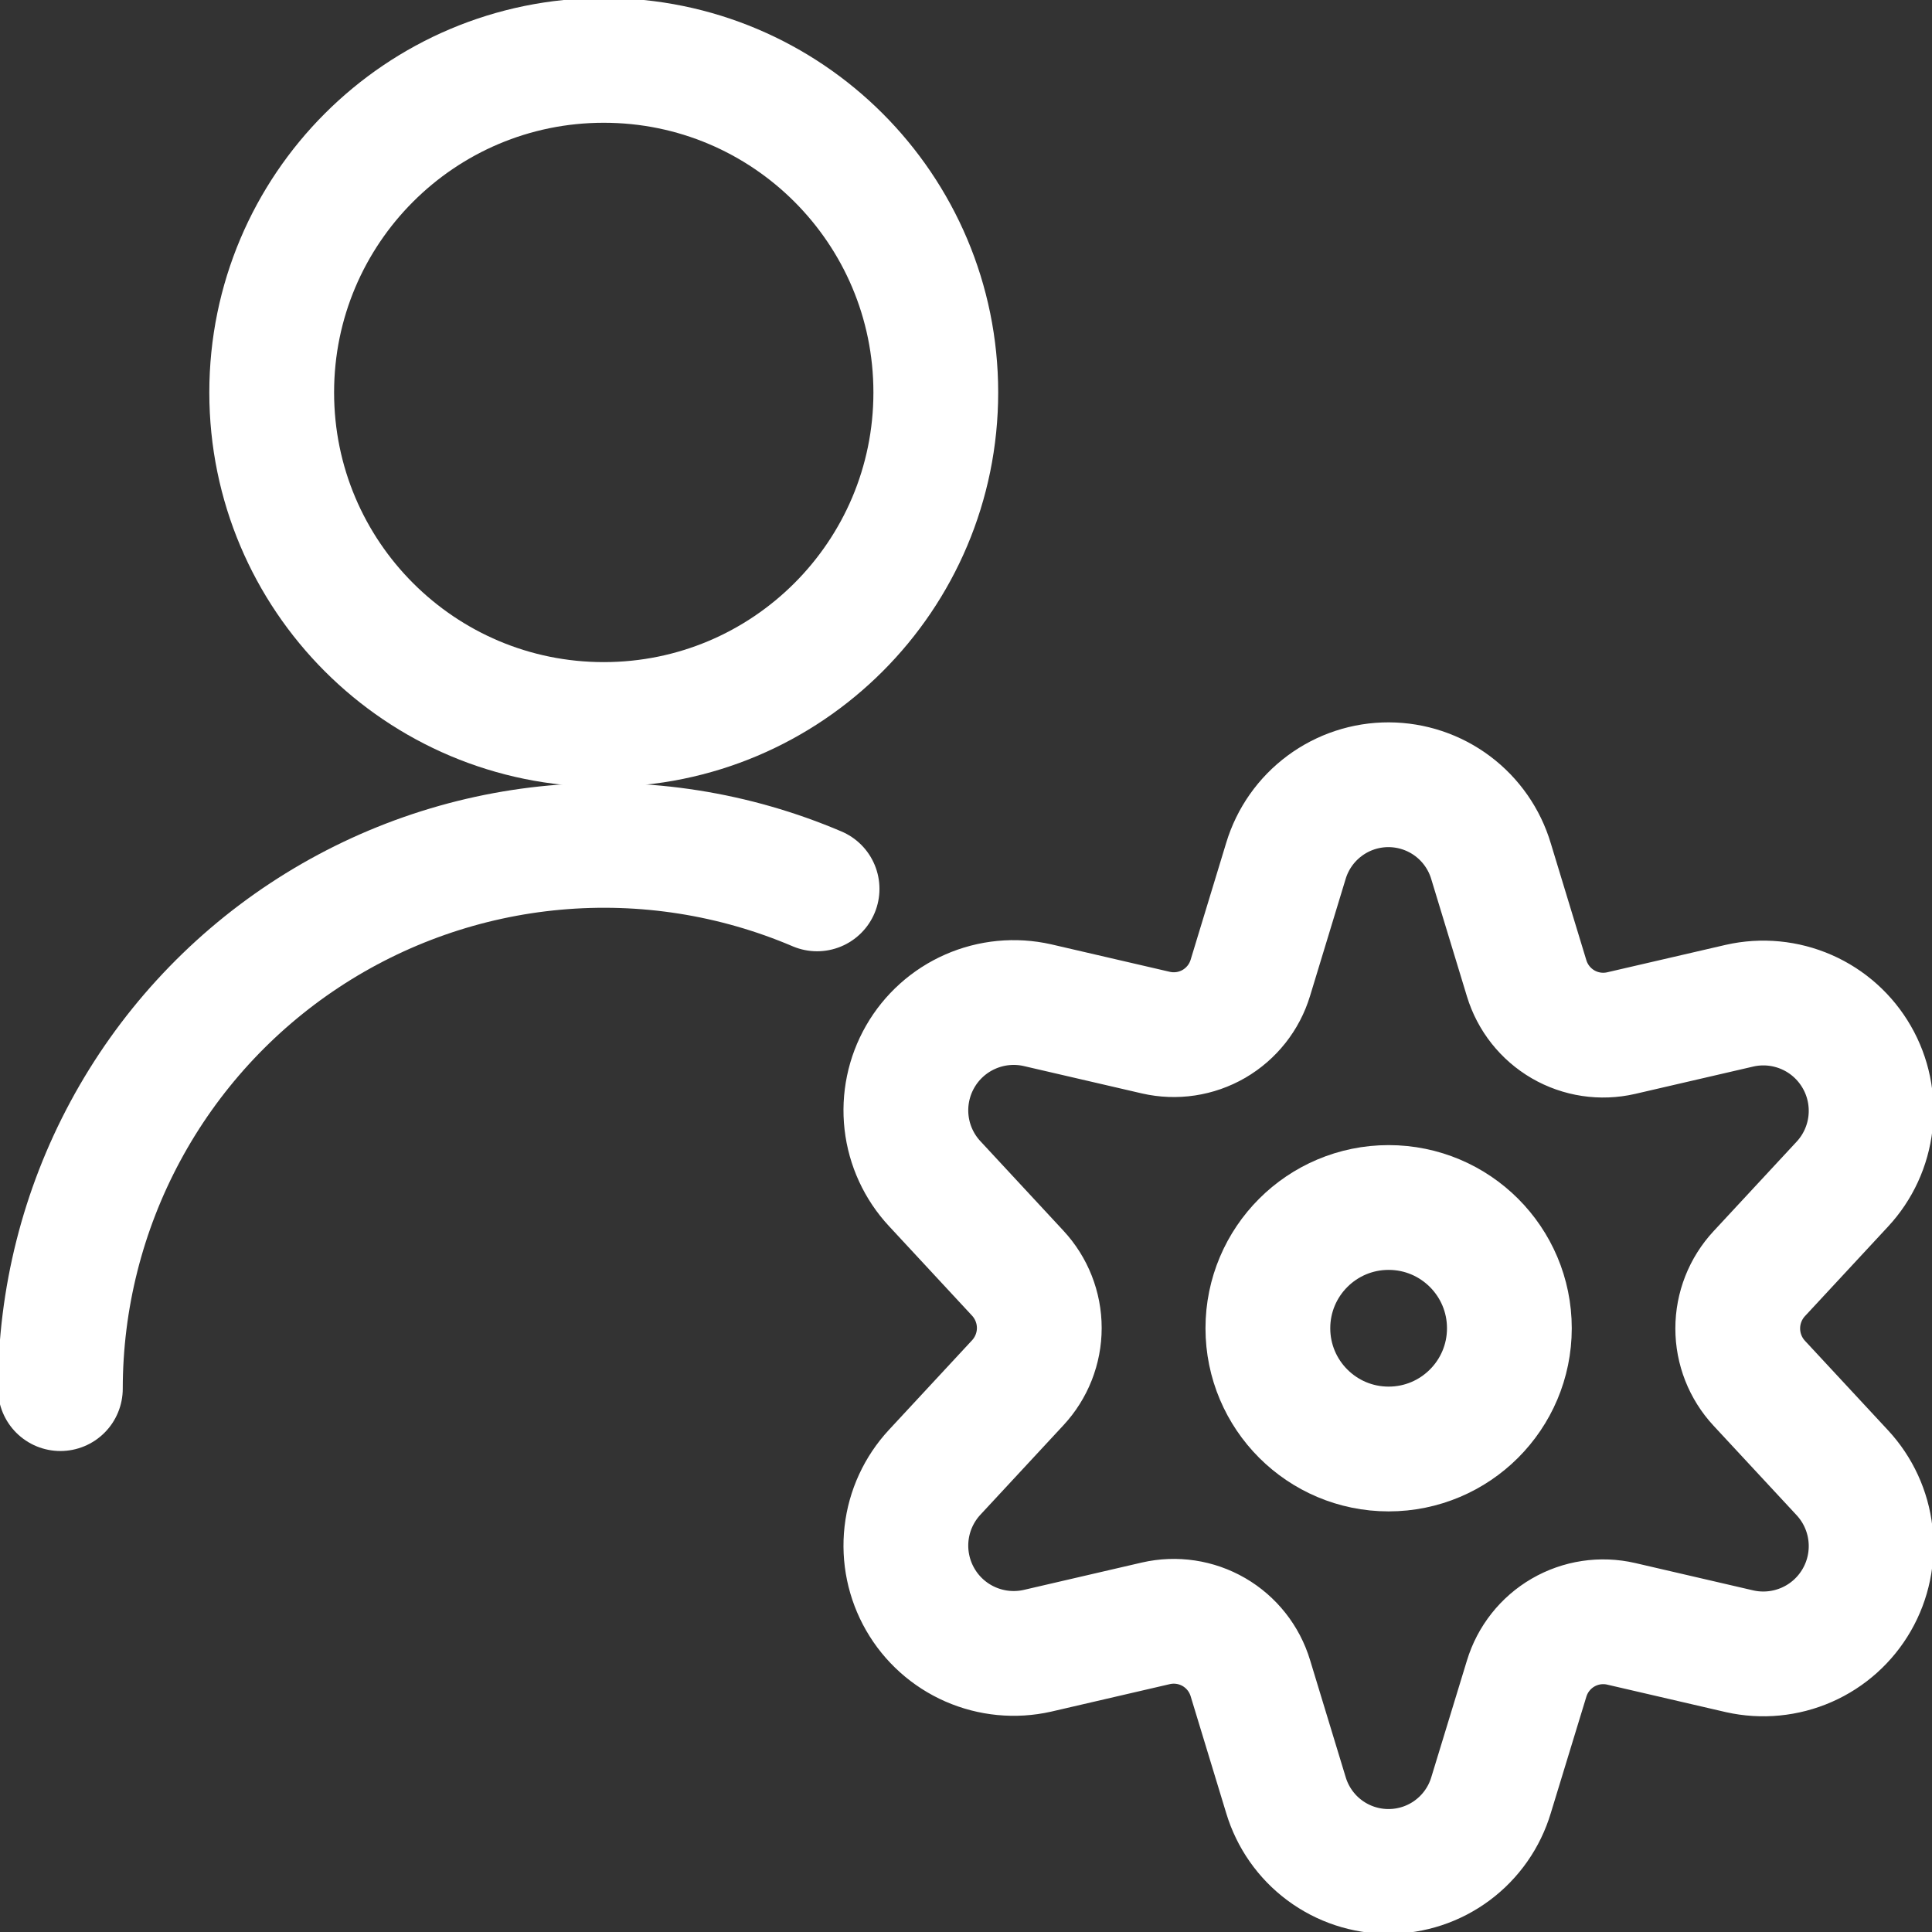 <?xml version="1.0" encoding="UTF-8"?>
<svg xmlns="http://www.w3.org/2000/svg" width="60" height="60" viewBox="0 0 60 60" fill="none">
  <rect x="0" y="0" width="60" height="60" fill="#333333" stroke="none"/>
  <g clip-path="url(#clip0_1270_3001)">
    <path d="M1.875 43.125C1.877 40.335 2.57 37.589 3.893 35.133C5.215 32.677 7.126 30.586 9.454 29.049C11.782 27.512 14.454 26.575 17.233 26.323C20.011 26.071 22.808 26.511 25.375 27.605" stroke="white" stroke-width="3.875" stroke-linecap="round" stroke-linejoin="round"></path>
    <path d="M18.75 22.5C24.445 22.5 29.062 17.883 29.062 12.188C29.062 6.492 24.445 1.875 18.75 1.875C13.055 1.875 8.438 6.492 8.438 12.188C8.438 17.883 13.055 22.5 18.75 22.5Z" stroke="white" stroke-width="3.875" stroke-linecap="round" stroke-linejoin="round"></path>
    <path d="M43.125 45C45.196 45 46.875 43.321 46.875 41.25C46.875 39.179 45.196 37.5 43.125 37.5C41.054 37.5 39.375 39.179 39.375 41.25C39.375 43.321 41.054 45 43.125 45Z" stroke="white" stroke-width="3.875" stroke-linecap="round" stroke-linejoin="round"></path>
    <path d="M46.306 26.749L47.411 30.381C47.594 30.984 47.998 31.495 48.543 31.812C49.088 32.128 49.732 32.225 50.346 32.084L54.026 31.232C54.724 31.074 55.453 31.145 56.108 31.432C56.763 31.719 57.308 32.209 57.664 32.829C58.021 33.449 58.169 34.166 58.088 34.877C58.007 35.587 57.701 36.253 57.214 36.776L54.636 39.554C54.206 40.017 53.967 40.625 53.967 41.257C53.967 41.888 54.206 42.496 54.636 42.959L57.214 45.736C57.701 46.26 58.007 46.926 58.088 47.636C58.169 48.347 58.021 49.064 57.664 49.684C57.308 50.304 56.763 50.794 56.108 51.081C55.453 51.368 54.724 51.439 54.026 51.282L50.346 50.429C49.732 50.288 49.088 50.385 48.543 50.701C47.998 51.017 47.594 51.529 47.411 52.132L46.306 55.749C46.101 56.434 45.68 57.035 45.106 57.462C44.533 57.889 43.837 58.119 43.121 58.119C42.406 58.119 41.71 57.889 41.136 57.462C40.562 57.035 40.142 56.434 39.936 55.749L38.831 52.117C38.649 51.514 38.244 51.002 37.7 50.686C37.155 50.37 36.51 50.273 35.896 50.414L32.216 51.267C31.519 51.424 30.789 51.353 30.135 51.066C29.48 50.779 28.934 50.289 28.578 49.669C28.222 49.049 28.073 48.332 28.154 47.621C28.235 46.911 28.542 46.245 29.029 45.721L31.606 42.944C32.036 42.481 32.276 41.873 32.276 41.242C32.276 40.61 32.036 40.002 31.606 39.539L29.029 36.761C28.542 36.238 28.235 35.572 28.154 34.862C28.073 34.151 28.222 33.434 28.578 32.814C28.934 32.194 29.48 31.704 30.135 31.417C30.789 31.13 31.519 31.059 32.216 31.216L35.896 32.069C36.51 32.21 37.155 32.113 37.7 31.797C38.244 31.48 38.649 30.969 38.831 30.366L39.936 26.734C40.143 26.049 40.565 25.45 41.14 25.024C41.715 24.598 42.412 24.369 43.127 24.371C43.842 24.373 44.538 24.605 45.11 25.033C45.683 25.462 46.102 26.063 46.306 26.749Z" stroke="white" stroke-width="3.875" stroke-linecap="round" stroke-linejoin="round"></path>
  </g>
  <defs>
    <clipPath id="clip0_1270_3001">
      <rect width="60" height="60" fill="white"></rect>
    </clipPath>
  </defs>
</svg>
